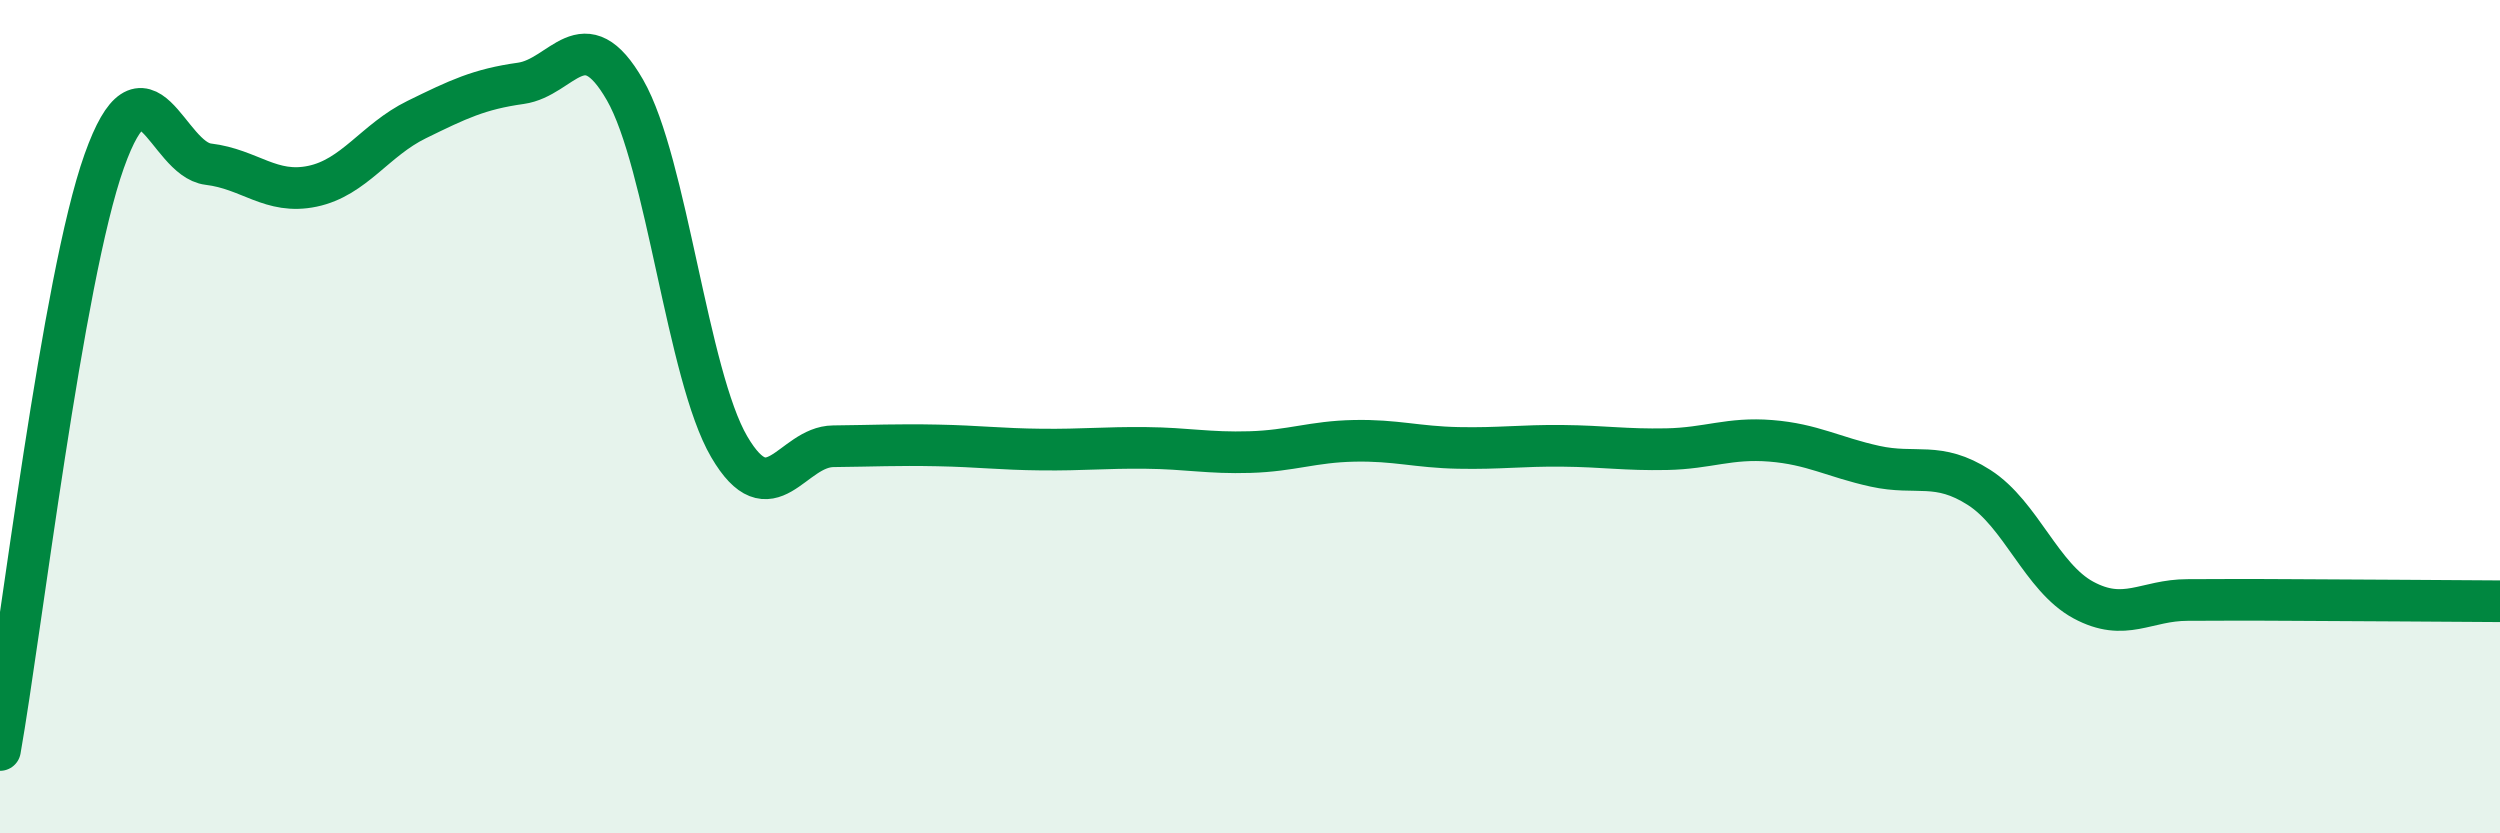 
    <svg width="60" height="20" viewBox="0 0 60 20" xmlns="http://www.w3.org/2000/svg">
      <path
        d="M 0,18 C 0.5,15.17 1.5,6.68 2.5,3.87 C 3.5,1.06 4,3.82 5,3.94 C 6,4.06 6.5,4.68 7.5,4.47 C 8.5,4.26 9,3.36 10,2.87 C 11,2.38 11.5,2.14 12.5,2 C 13.5,1.86 14,0.42 15,2.16 C 16,3.9 16.5,9.01 17.5,10.72 C 18.5,12.43 19,10.72 20,10.71 C 21,10.7 21.5,10.67 22.5,10.69 C 23.5,10.71 24,10.78 25,10.79 C 26,10.8 26.5,10.74 27.5,10.75 C 28.5,10.76 29,10.88 30,10.85 C 31,10.82 31.5,10.6 32.5,10.58 C 33.5,10.56 34,10.73 35,10.75 C 36,10.77 36.5,10.69 37.5,10.7 C 38.5,10.71 39,10.8 40,10.78 C 41,10.76 41.5,10.5 42.5,10.58 C 43.5,10.66 44,10.97 45,11.19 C 46,11.41 46.5,11.06 47.5,11.7 C 48.5,12.34 49,13.86 50,14.4 C 51,14.94 51.5,14.4 52.5,14.4 C 53.5,14.4 53.5,14.39 55,14.4 C 56.5,14.41 59,14.42 60,14.43L60 20L0 20Z"
        fill="#008740"
        opacity="0.1"
        stroke-linecap="round"
        stroke-linejoin="round"
      />
      <path
        d="M 0,18 C 0.5,15.17 1.5,6.68 2.5,3.87 C 3.5,1.06 4,3.82 5,3.94 C 6,4.06 6.5,4.68 7.5,4.47 C 8.5,4.26 9,3.36 10,2.87 C 11,2.38 11.5,2.14 12.5,2 C 13.5,1.86 14,0.42 15,2.16 C 16,3.9 16.5,9.01 17.5,10.72 C 18.5,12.43 19,10.72 20,10.71 C 21,10.7 21.5,10.67 22.5,10.69 C 23.5,10.71 24,10.78 25,10.79 C 26,10.8 26.5,10.74 27.5,10.75 C 28.5,10.76 29,10.88 30,10.85 C 31,10.82 31.5,10.6 32.5,10.58 C 33.5,10.56 34,10.73 35,10.75 C 36,10.77 36.5,10.69 37.5,10.7 C 38.5,10.71 39,10.8 40,10.78 C 41,10.76 41.5,10.5 42.5,10.58 C 43.5,10.66 44,10.97 45,11.19 C 46,11.41 46.5,11.06 47.5,11.7 C 48.5,12.34 49,13.86 50,14.4 C 51,14.94 51.5,14.4 52.5,14.4 C 53.5,14.4 53.5,14.39 55,14.4 C 56.5,14.41 59,14.42 60,14.43"
        stroke="#008740"
        stroke-width="1"
        fill="none"
        stroke-linecap="round"
        stroke-linejoin="round"
      />
    </svg>
  
